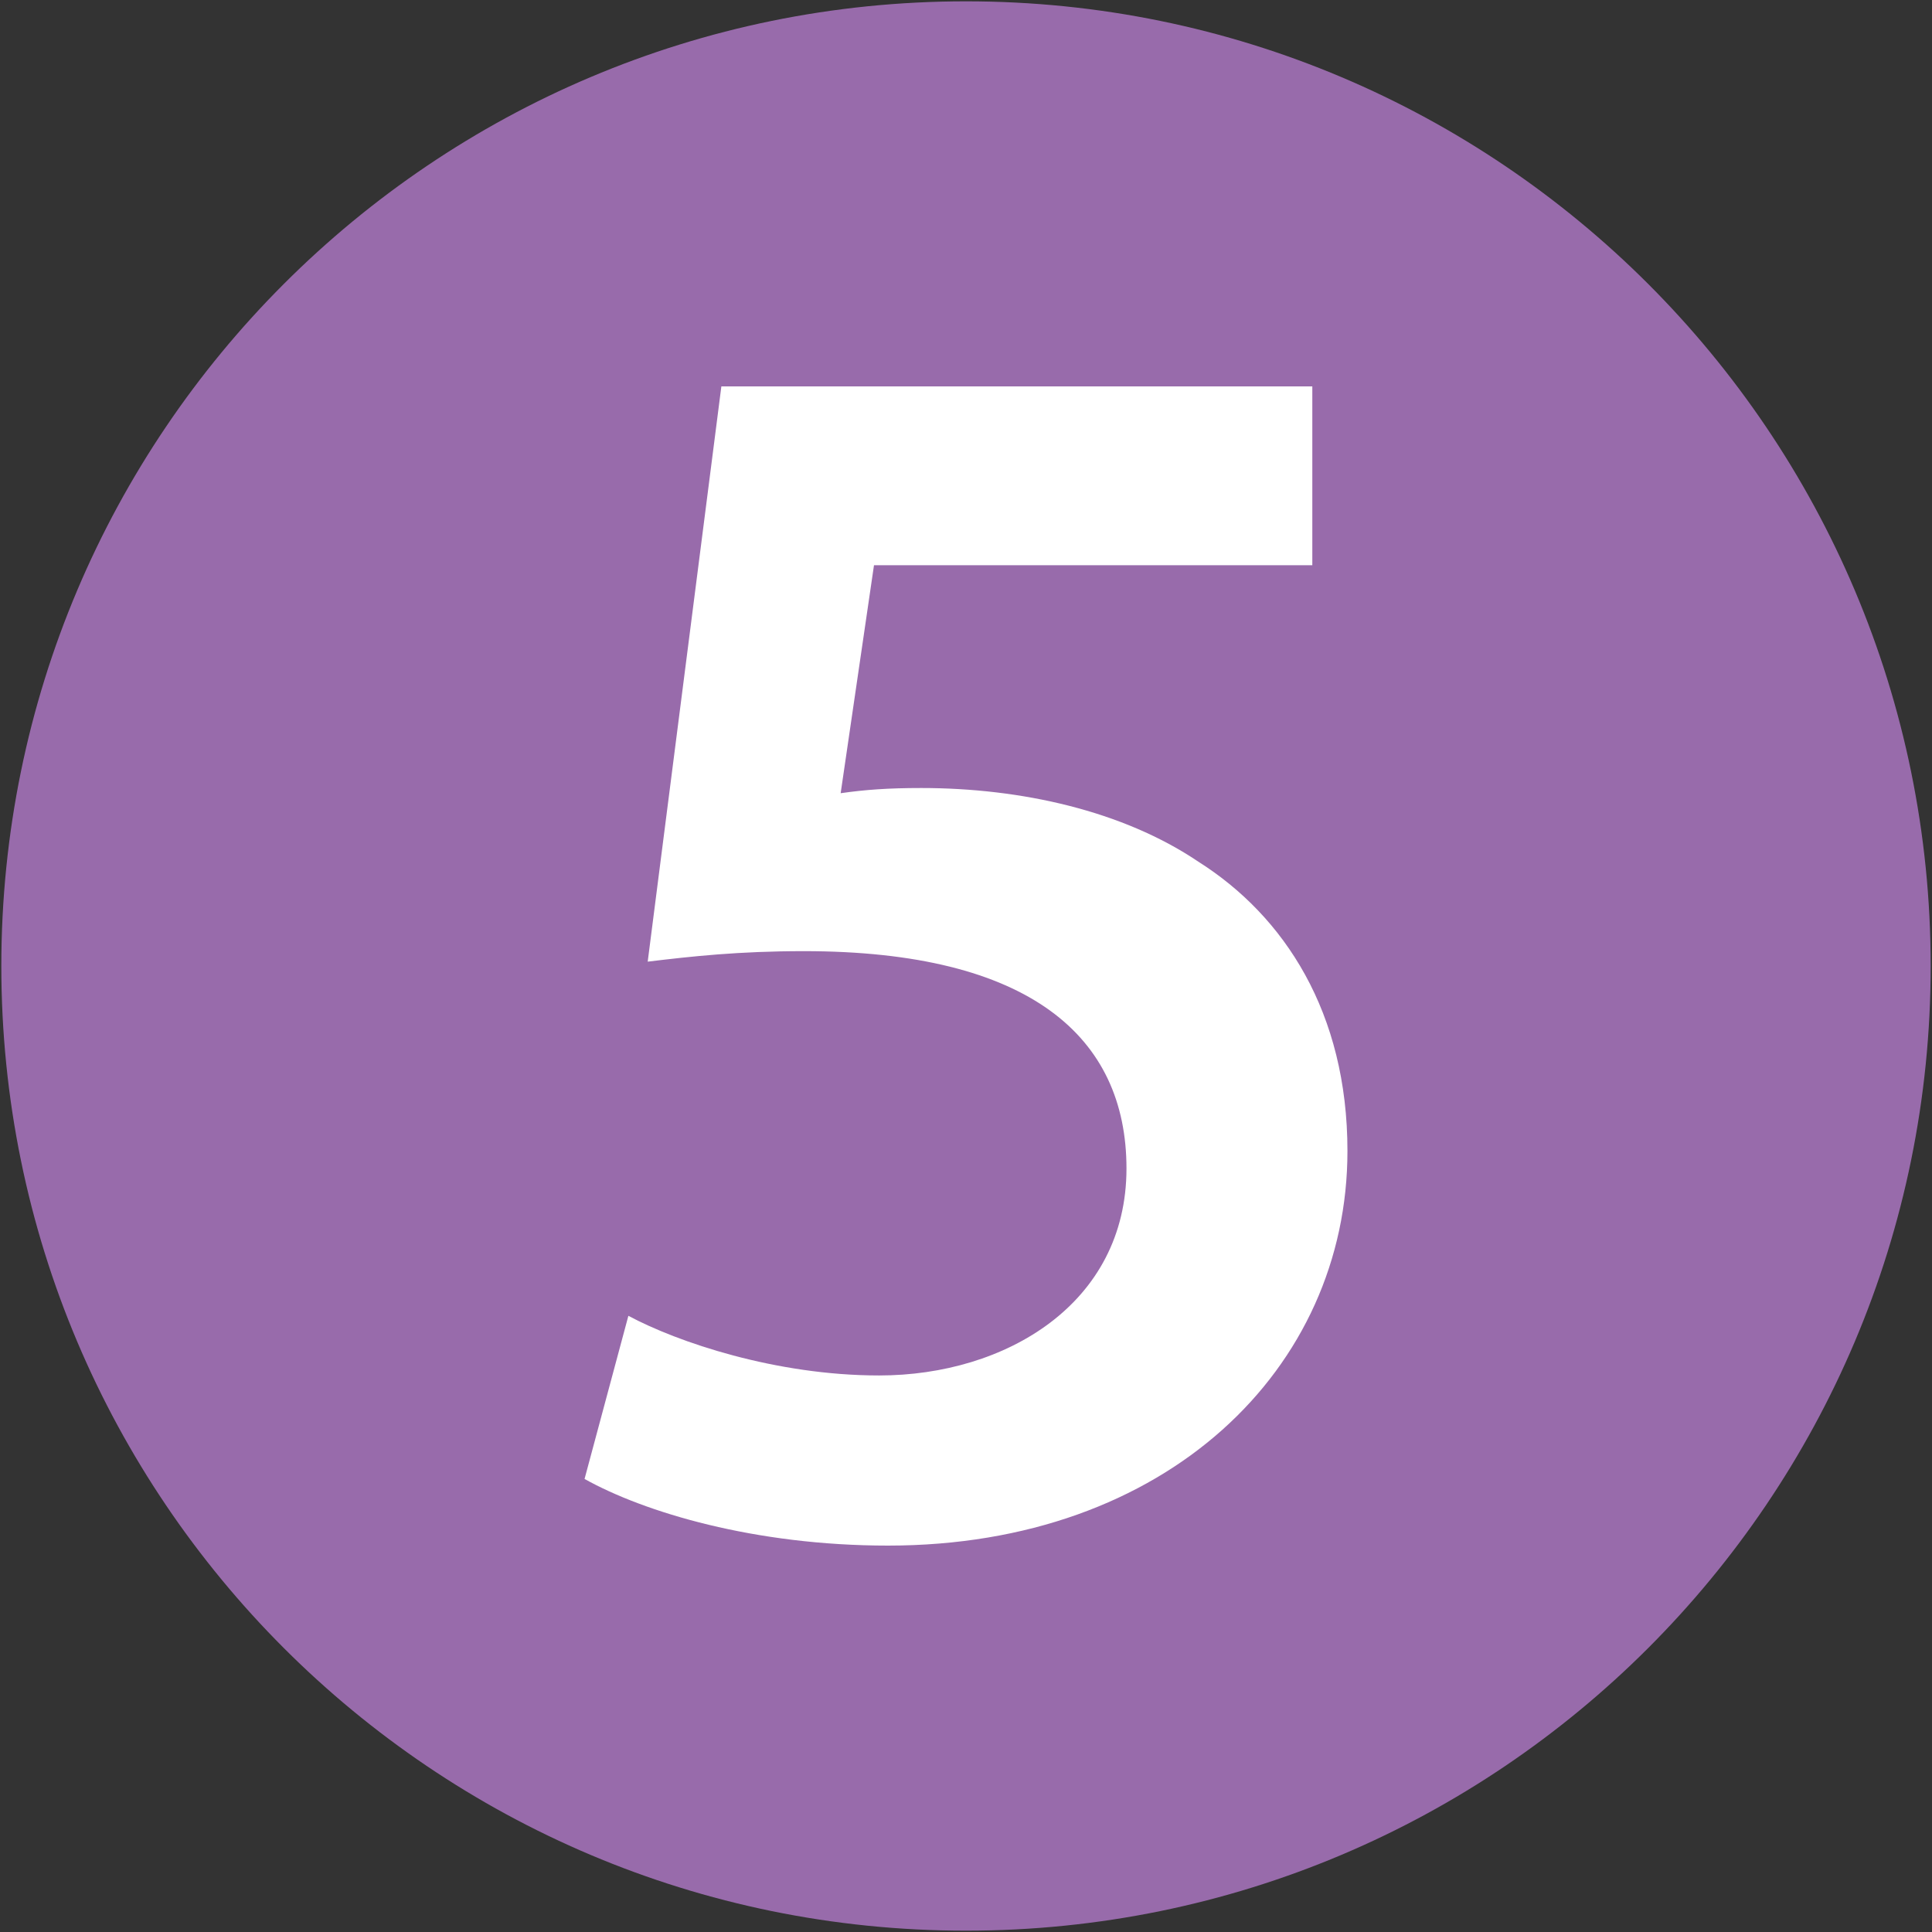 <svg width="16" height="16" viewBox="0 0 16 16" fill="none" xmlns="http://www.w3.org/2000/svg">
<rect x="0" y="0" width="16" height="16" fill="#333333" stroke="none"/>
<g clip-path="url(#clip0_478_4173)">
<path opacity="0.993" d="M8 15.989C12.412 15.989 15.989 12.412 15.989 8C15.989 3.588 12.412 0.011 8 0.011C3.588 0.011 0.011 3.588 0.011 8C0.011 12.412 3.588 15.989 8 15.989Z" fill="#996CAC"/>
<path d="M10.868 3.2H5.974L5.364 7.964C5.727 7.92 6.119 7.877 6.657 7.877C8.53 7.877 9.329 8.588 9.329 9.677C9.329 10.796 8.327 11.391 7.281 11.391C6.424 11.391 5.611 11.115 5.204 10.897L4.841 12.248C5.335 12.524 6.25 12.8 7.354 12.8C9.663 12.8 11.159 11.333 11.159 9.532C11.159 8.385 10.636 7.586 9.924 7.136C9.3 6.715 8.457 6.526 7.63 6.526C7.354 6.526 7.165 6.54 6.962 6.569L7.238 4.681H10.868V3.2Z" fill="white"/>
</g>
<defs>
<clipPath id="clip0_478_4173">
<rect width="16" height="16" fill="white"/>
</clipPath>
</defs>
</svg>
